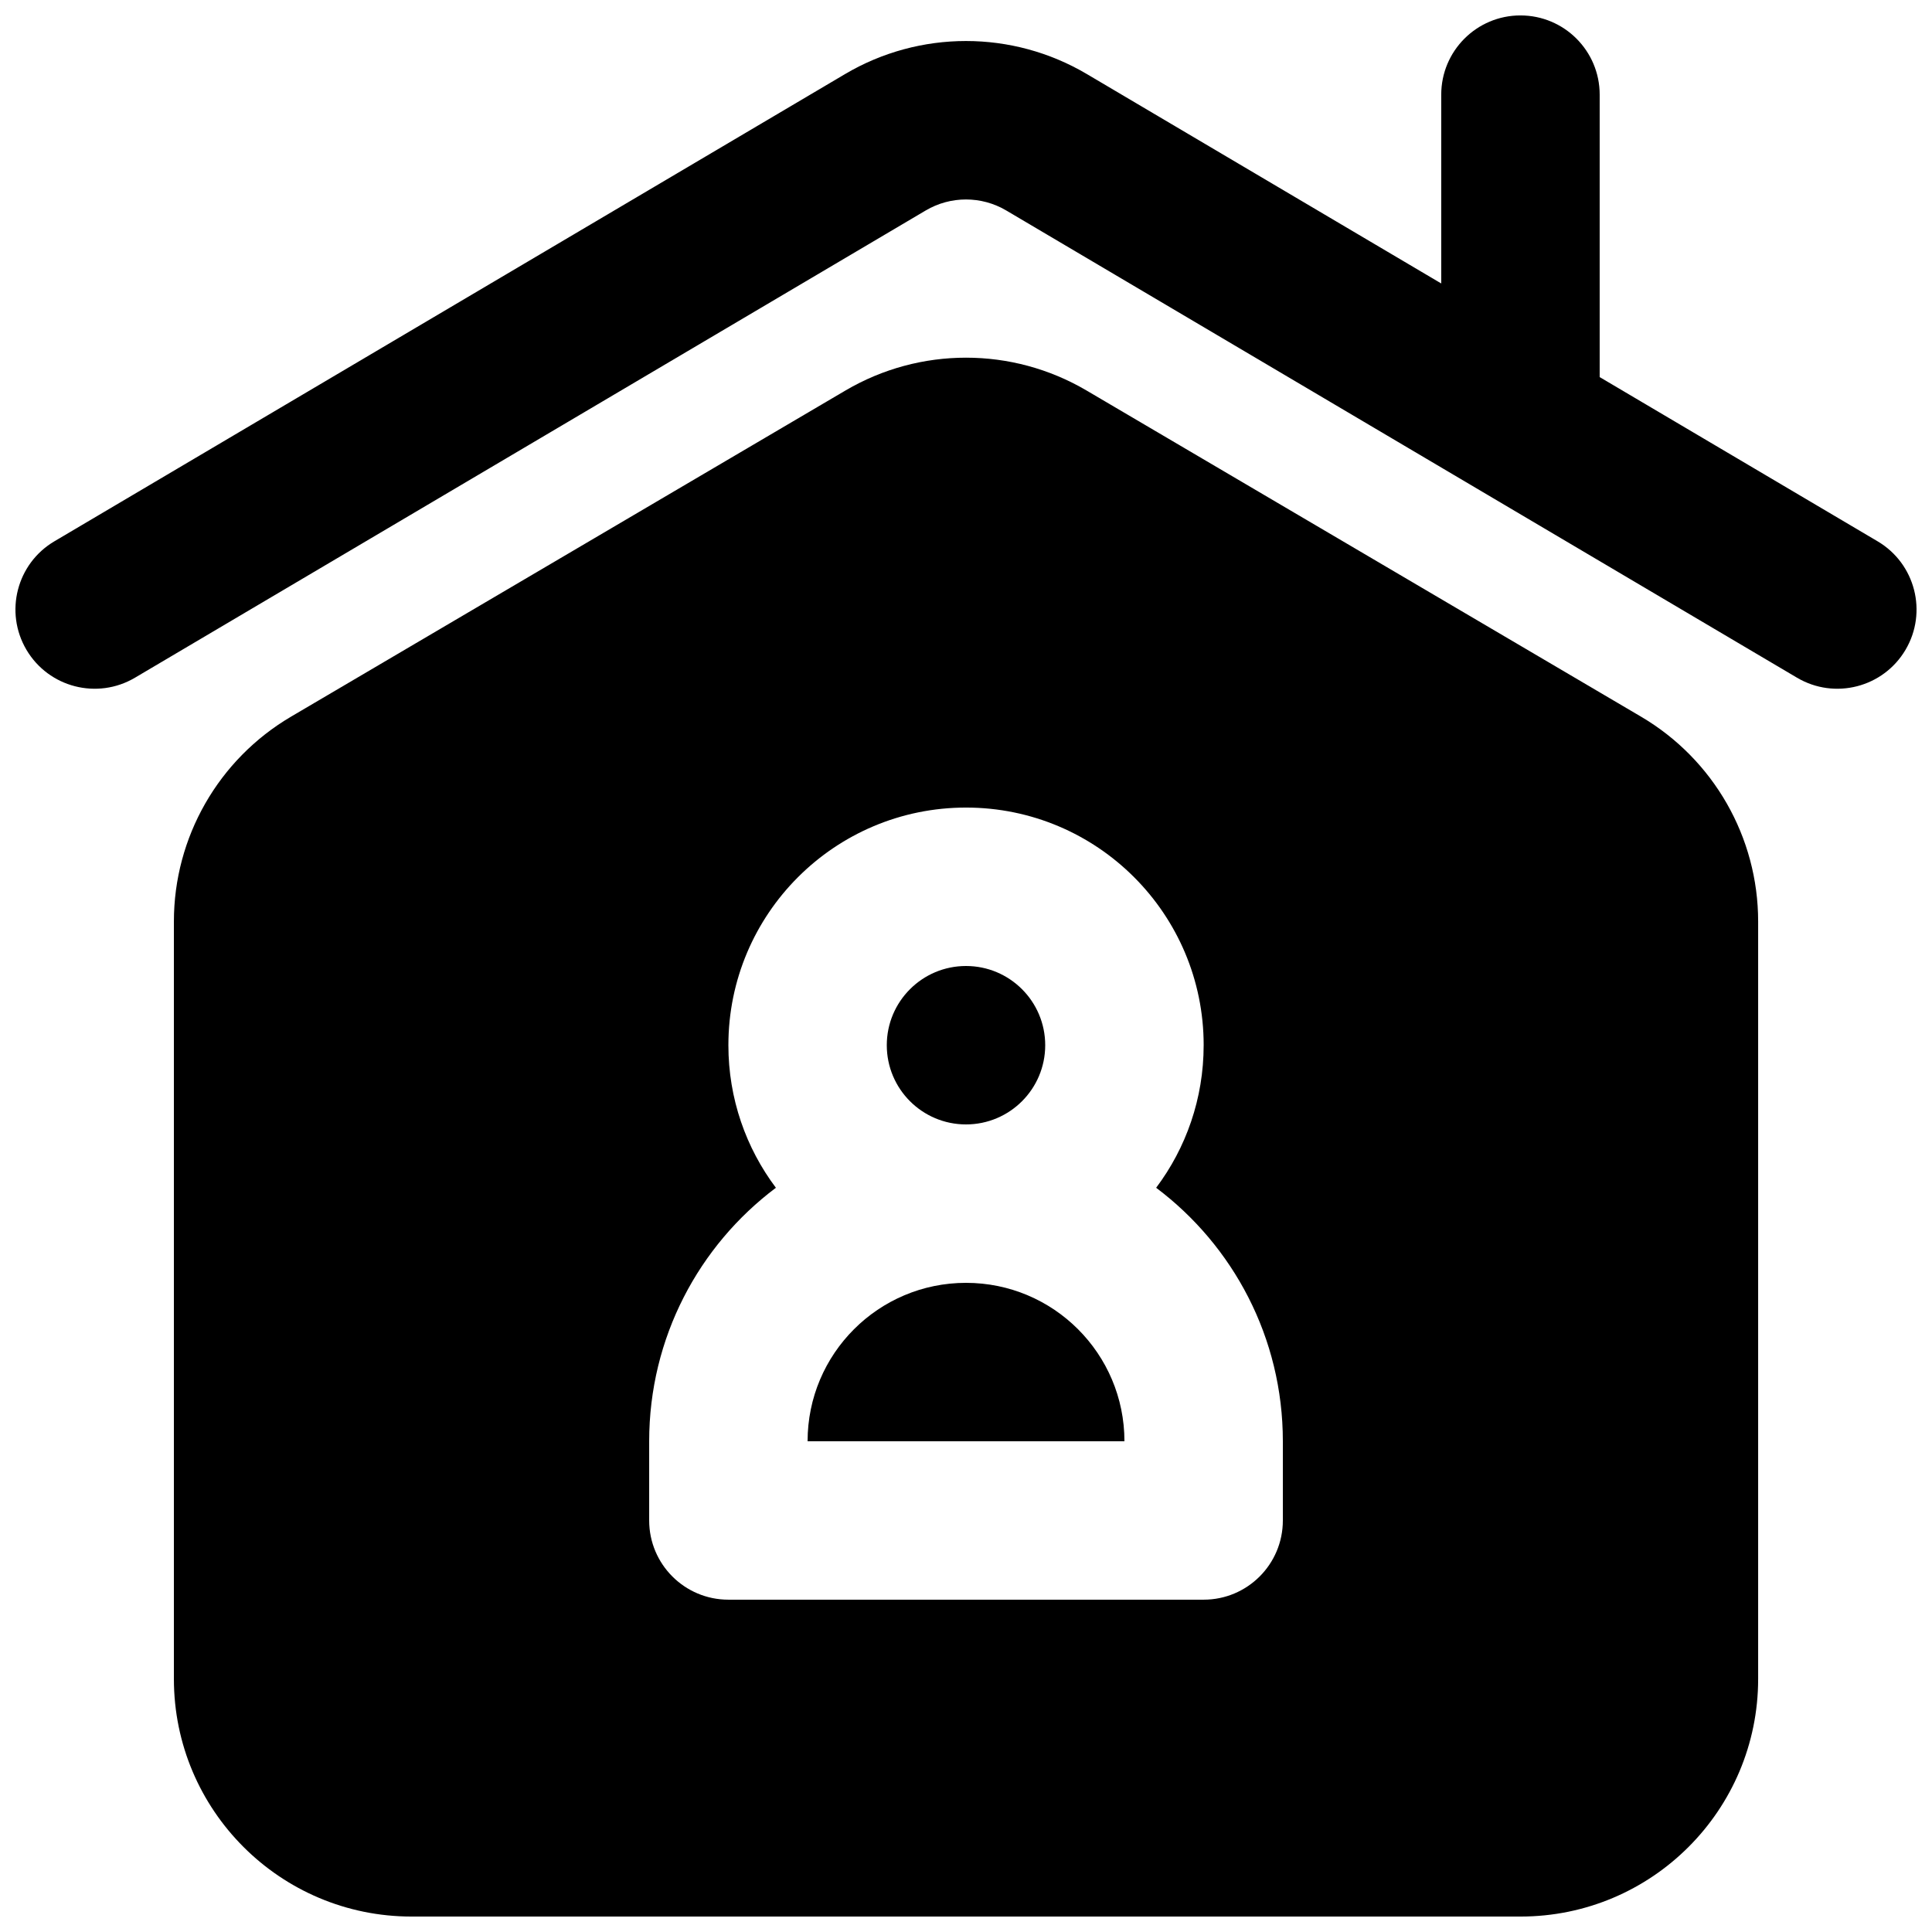 <?xml version="1.0" encoding="UTF-8"?>
<!-- Uploaded to: ICON Repo, www.svgrepo.com, Generator: ICON Repo Mixer Tools -->
<svg width="800px" height="800px" version="1.1" viewBox="144 144 512 512" xmlns="http://www.w3.org/2000/svg">
 <defs>
  <clipPath id="b">
   <path d="m148.09 148.09h503.81v178.91h-503.81z"/>
  </clipPath>
  <clipPath id="a">
   <path d="m190 238h420v413.9h-420z"/>
  </clipPath>
 </defs>
 <g clip-path="url(#b)">
  <path d="m546.94 148.09c11.594 0 20.992 9.398 20.992 20.992v74.852l73.656 43.523c9.98 5.898 13.293 18.77 7.394 28.754-5.898 9.98-18.77 13.289-28.75 7.391l-209.56-123.82c-6.586-3.894-14.77-3.894-21.355 0l-209.55 123.82c-9.98 5.898-22.855 2.59-28.754-7.391-5.894-9.984-2.586-22.855 7.394-28.754l209.55-123.83c19.762-11.676 44.312-11.676 64.074 0l93.914 55.496v-50.043c0-11.594 9.398-20.992 20.992-20.992z"/>
 </g>
 <path d="m400 400c-11.594 0-20.992 9.398-20.992 20.992s9.398 20.992 20.992 20.992 20.992-9.398 20.992-20.992-9.398-20.992-20.992-20.992z"/>
 <path d="m358.02 525.95c0-23.188 18.797-41.984 41.984-41.984s41.984 18.797 41.984 41.984z"/>
 <g clip-path="url(#a)">
  <path d="m368.07 247.48c19.711-11.59 44.152-11.59 63.863 0l146.95 86.438c19.234 11.316 31.043 31.965 31.043 54.281v200.73c0 34.781-28.191 62.977-62.977 62.977h-293.89c-34.781 0-62.977-28.195-62.977-62.977v-200.73c0-22.316 11.809-42.965 31.047-54.281zm94.91 173.51c0 14.176-4.684 27.258-12.59 37.781 20.391 15.32 33.578 39.711 33.578 67.176v20.992c0 11.594-9.395 20.992-20.988 20.992h-125.95c-11.594 0-20.992-9.398-20.992-20.992v-20.992c0-27.465 13.188-51.855 33.582-67.176-7.906-10.523-12.59-23.605-12.59-37.781 0-34.785 28.195-62.977 62.977-62.977s62.977 28.191 62.977 62.977z" fill-rule="evenodd"/>
 </g>
</svg>